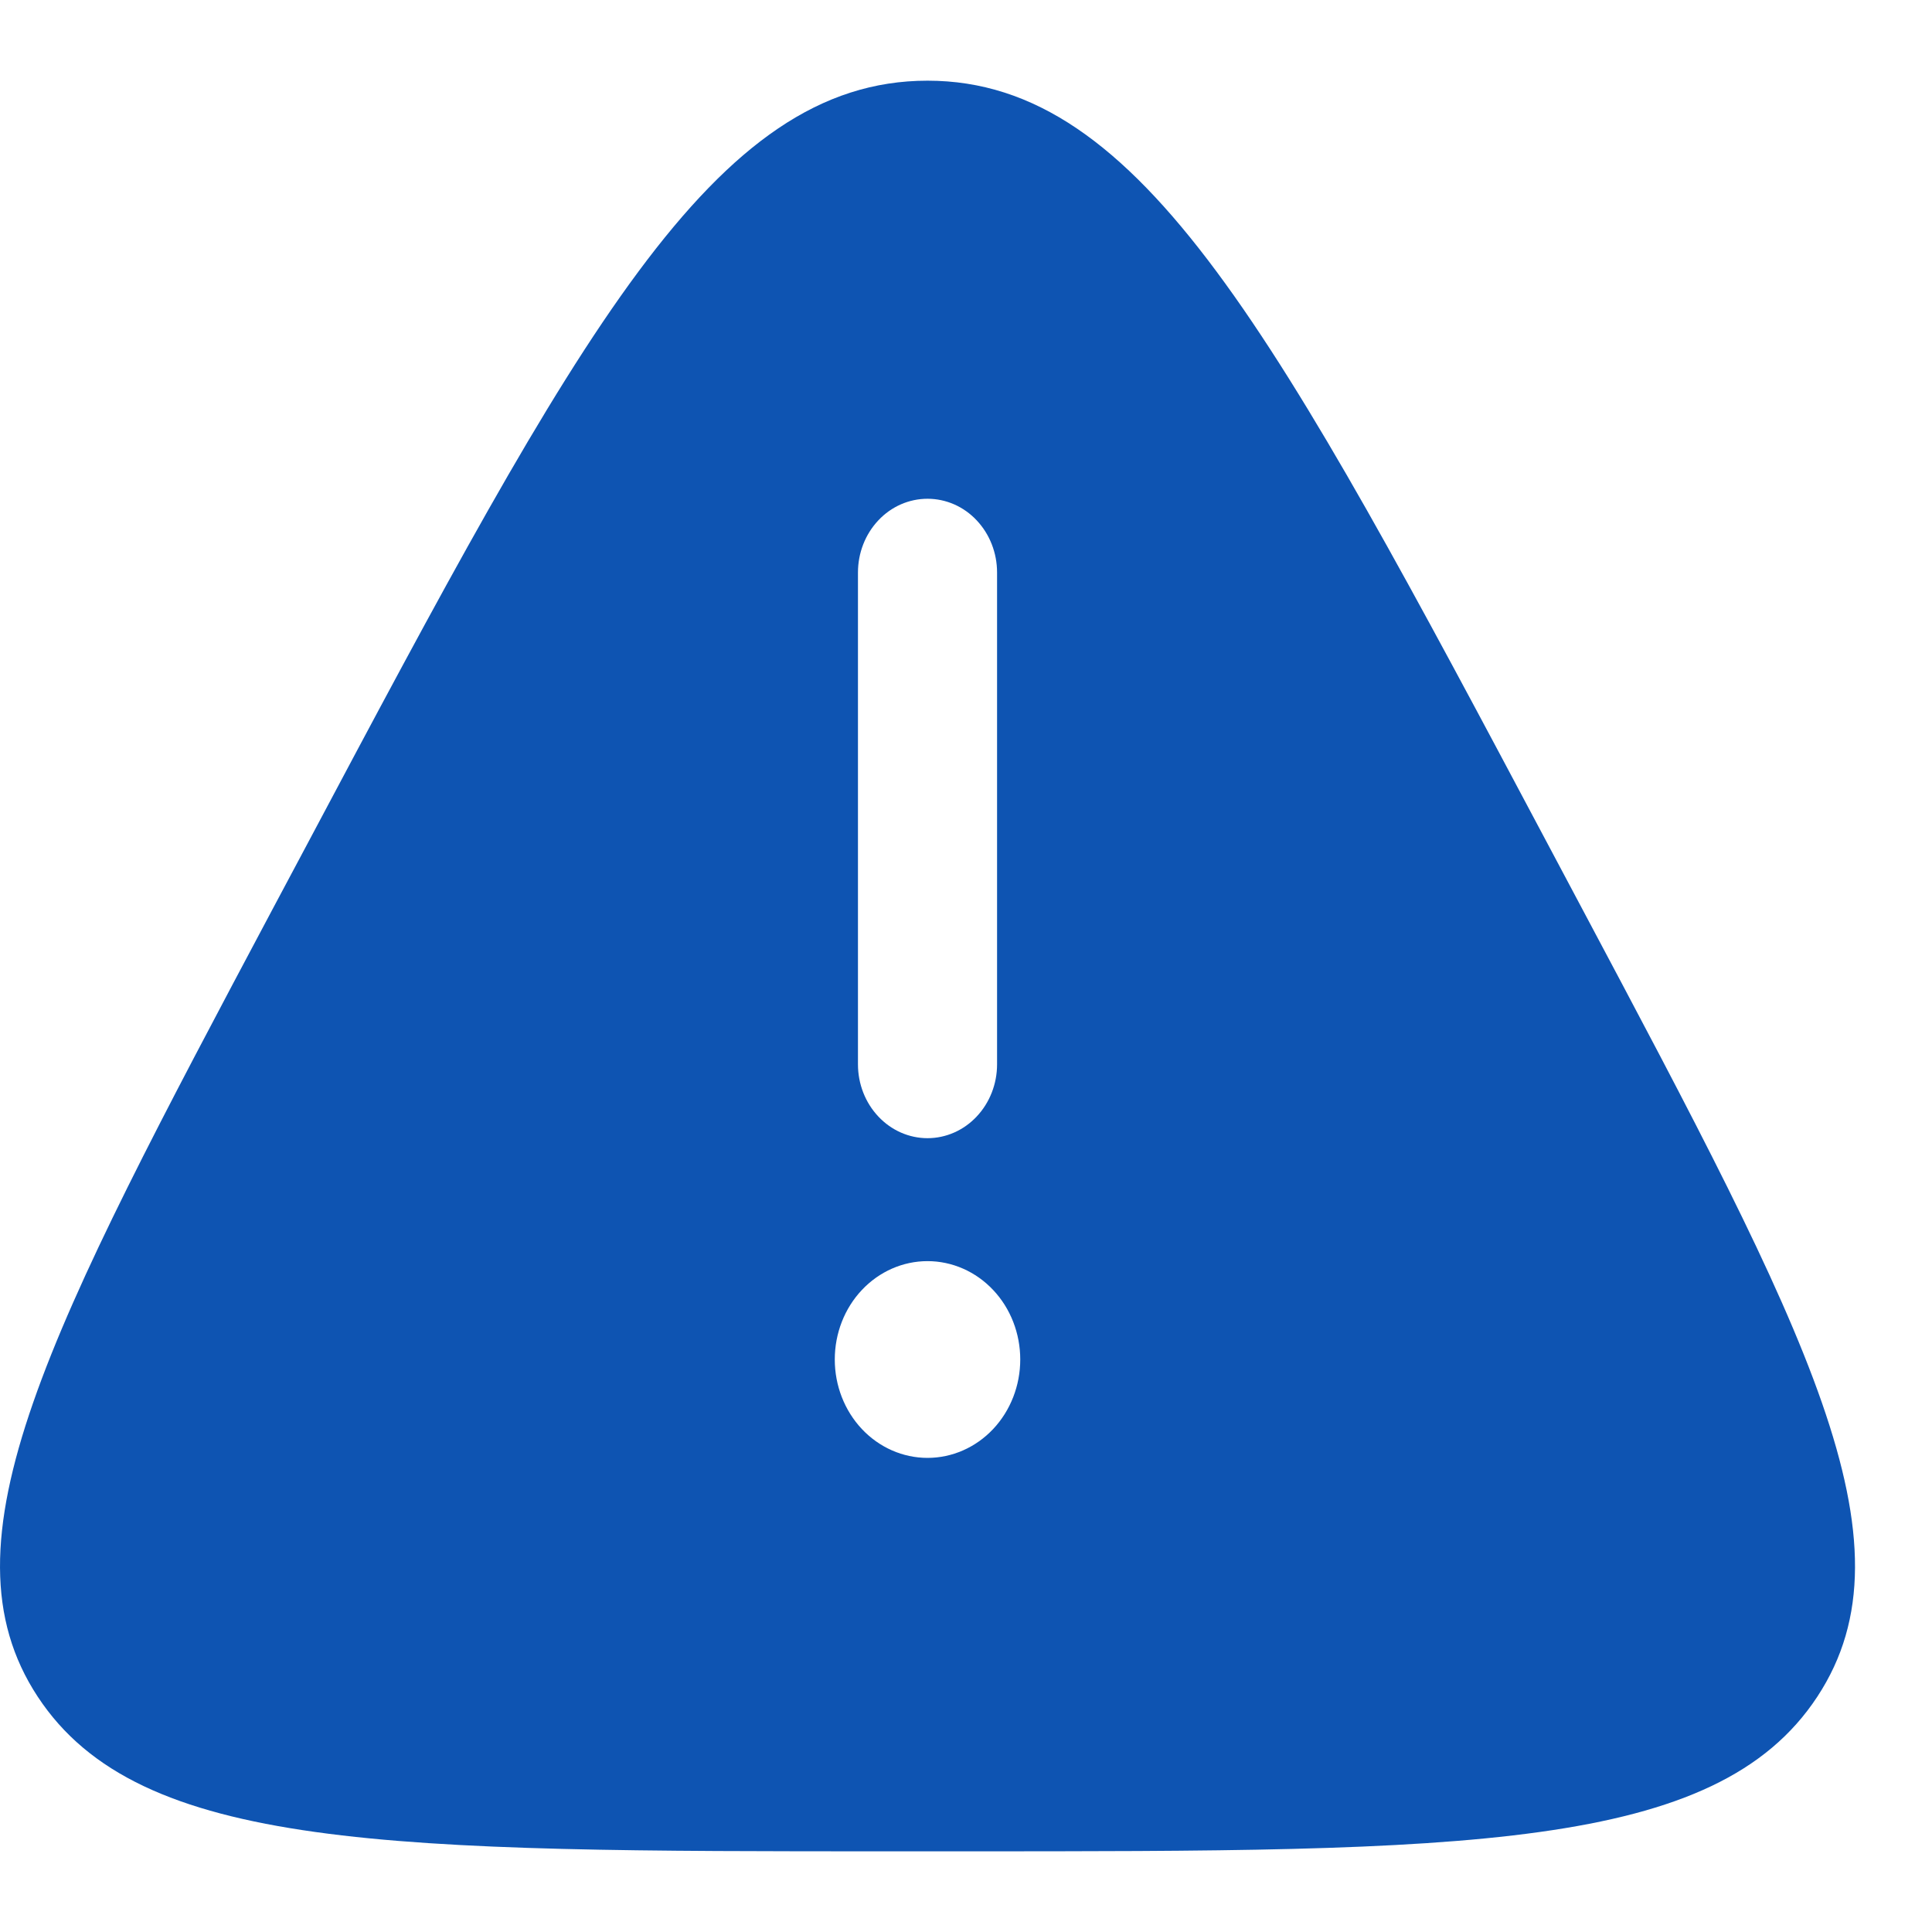 <svg width="25" height="25" viewBox="0 0 25 25" fill="none" xmlns="http://www.w3.org/2000/svg">
<path fill-rule="evenodd" clip-rule="evenodd" d="M3.975 10.924C7.477 4.337 9.228 1.044 12.002 1.044C14.774 1.044 16.527 4.337 20.029 10.924L20.465 11.744C23.376 17.218 24.832 19.954 23.516 21.955C22.201 23.956 18.946 23.956 12.439 23.956H11.565C5.058 23.956 1.803 23.956 0.488 21.955C-0.828 19.954 0.628 17.218 3.538 11.744L3.975 10.924ZM12.002 6.454C12.241 6.454 12.47 6.554 12.638 6.733C12.807 6.912 12.902 7.155 12.902 7.408V13.773C12.902 14.026 12.807 14.269 12.638 14.448C12.47 14.627 12.241 14.728 12.002 14.728C11.763 14.728 11.534 14.627 11.366 14.448C11.197 14.269 11.102 14.026 11.102 13.773V7.408C11.102 7.155 11.197 6.912 11.366 6.733C11.534 6.554 11.763 6.454 12.002 6.454ZM12.002 18.865C12.32 18.865 12.626 18.731 12.851 18.492C13.076 18.253 13.202 17.929 13.202 17.592C13.202 17.254 13.076 16.93 12.851 16.692C12.626 16.453 12.32 16.319 12.002 16.319C11.684 16.319 11.378 16.453 11.153 16.692C10.928 16.93 10.802 17.254 10.802 17.592C10.802 17.929 10.928 18.253 11.153 18.492C11.378 18.731 11.684 18.865 12.002 18.865Z" fill="#0E54B2"/>
</svg>
